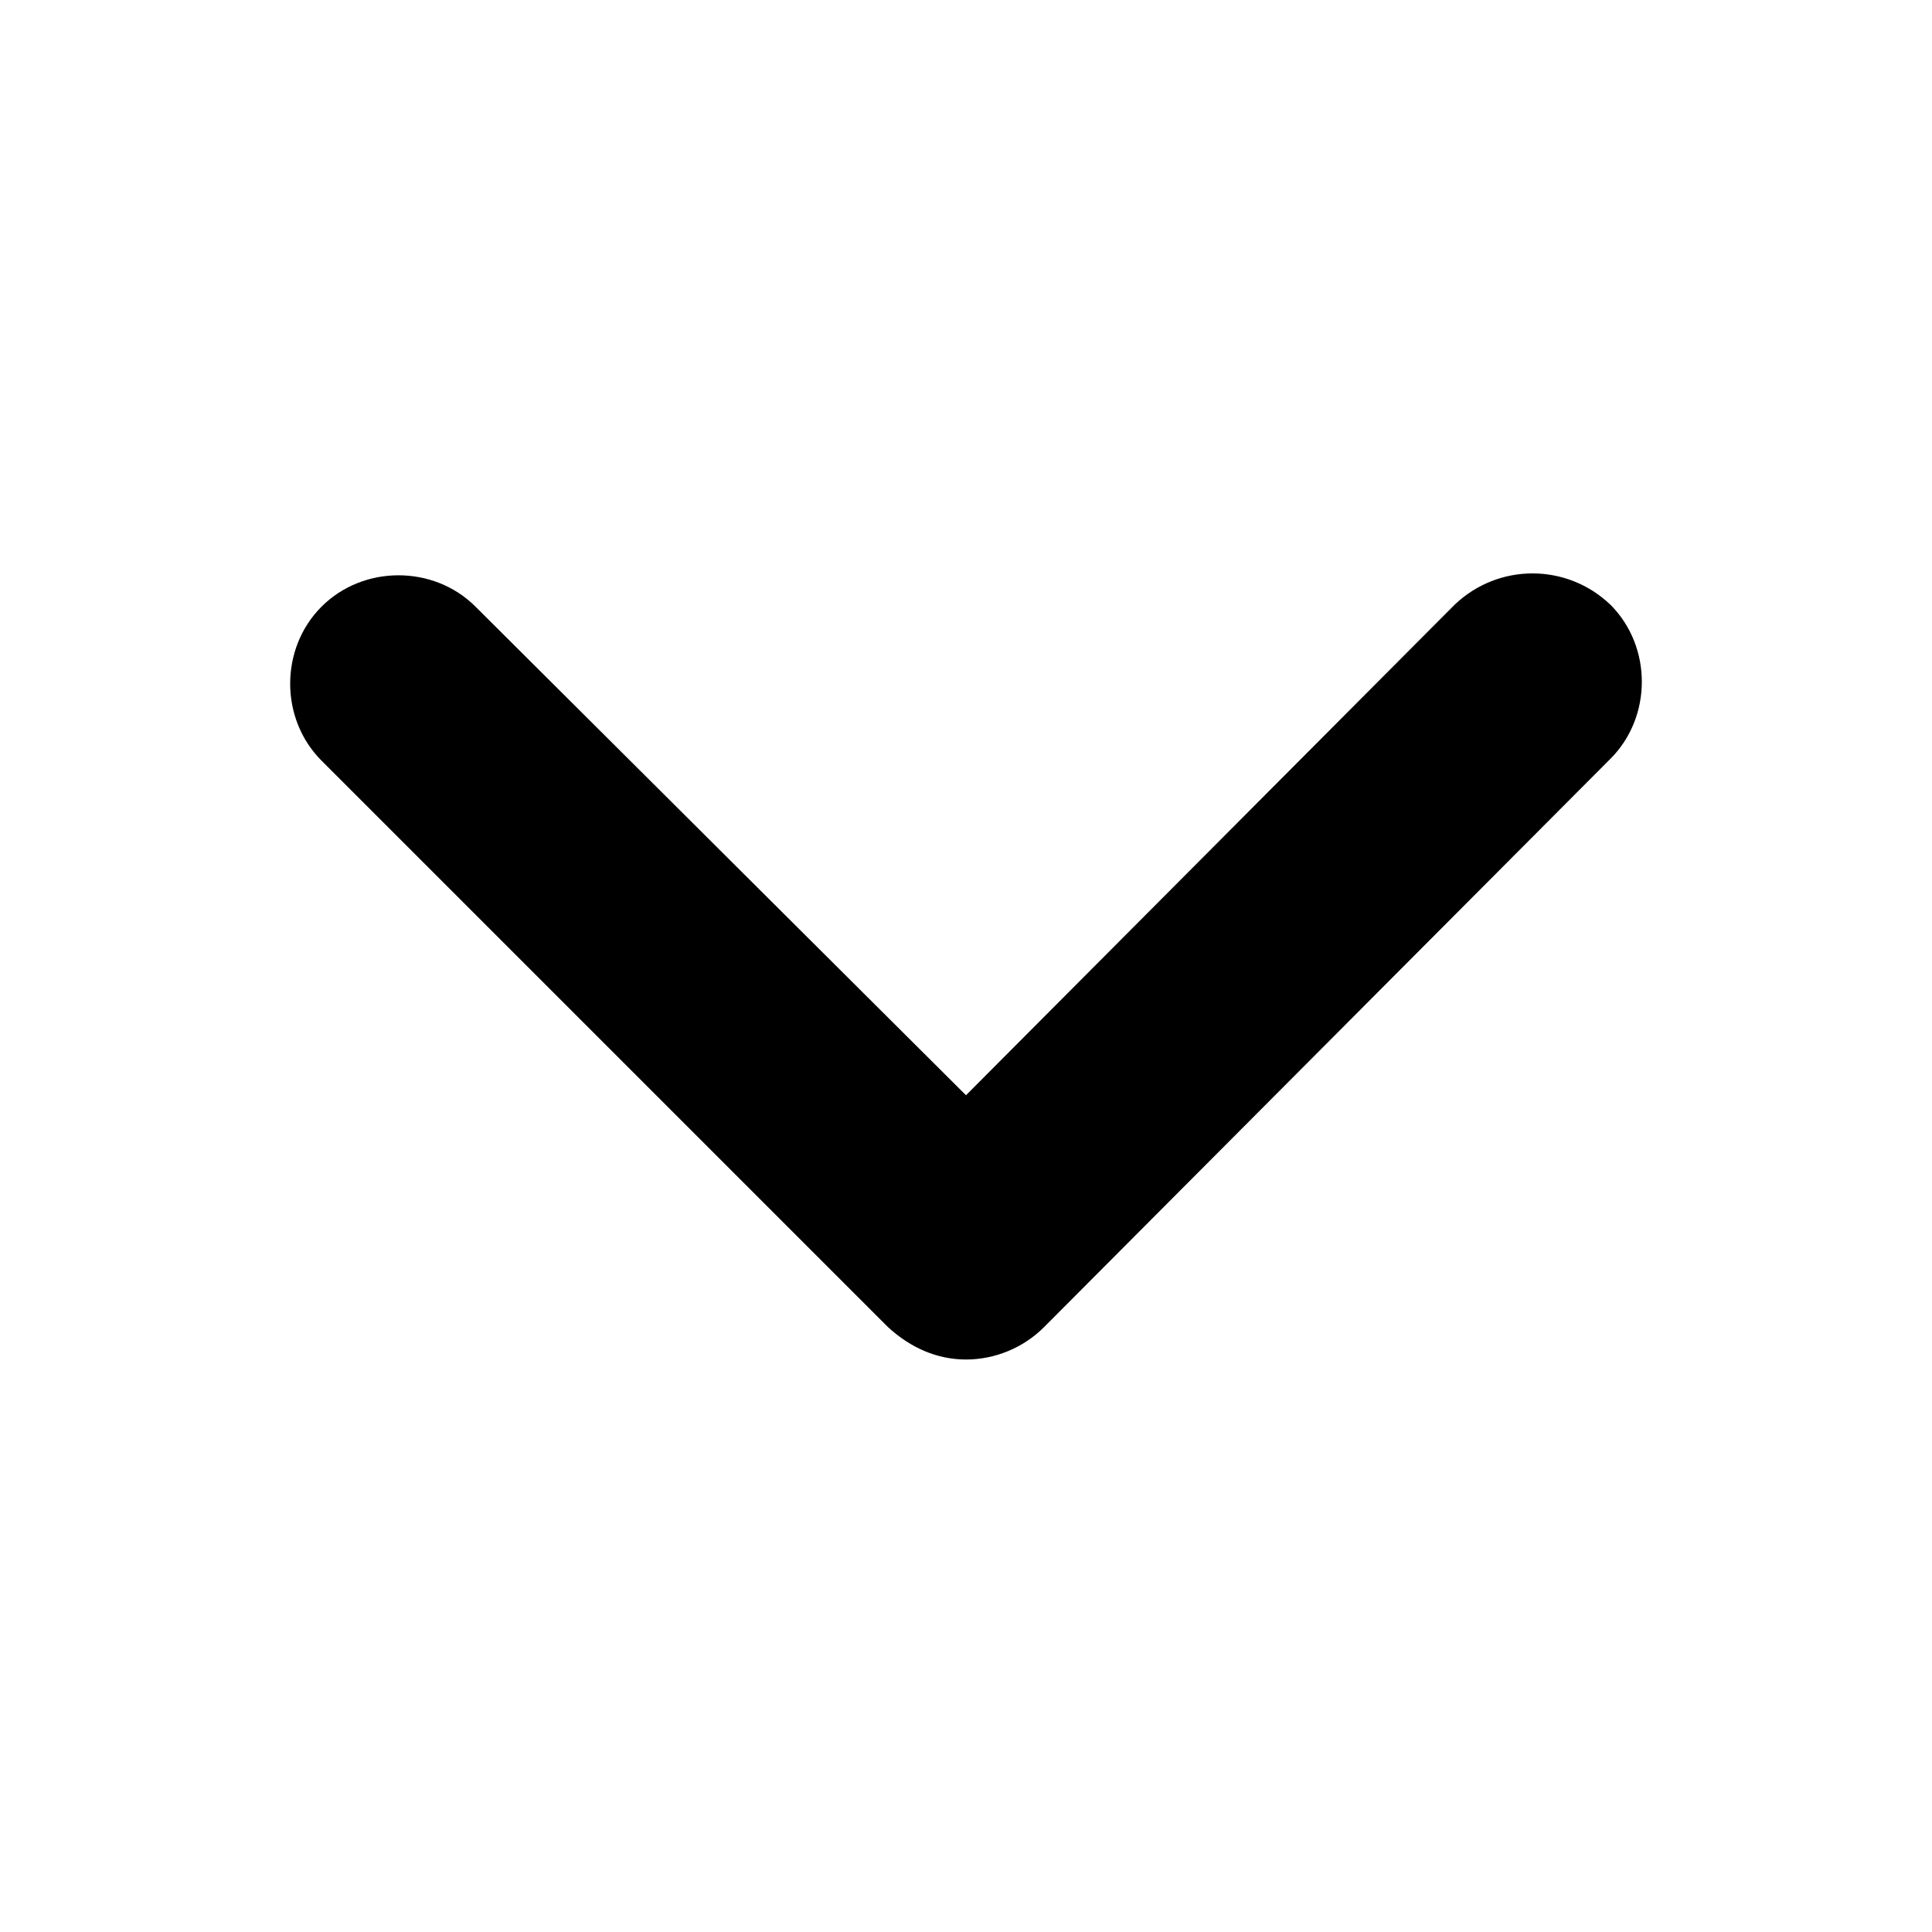 <?xml version="1.0" encoding="UTF-8"?>
<!-- Uploaded to: SVG Repo, www.svgrepo.com, Generator: SVG Repo Mixer Tools -->
<svg fill="#000000" width="800px" height="800px" version="1.1" viewBox="144 144 512 512" xmlns="http://www.w3.org/2000/svg">
 <path d="m570.79 304.27c11.082 11.082 11.082 29.727 0 40.809l-150.13 150.64c-5.543 5.543-13.098 8.566-20.656 8.566s-14.609-3.023-20.656-8.566l-150.14-150.14c-11.082-11.082-11.082-29.727 0-40.809 11.082-11.082 29.727-11.082 40.809 0l129.98 129.48 129.48-129.98c11.59-11.082 29.727-11.082 41.312 0z"/>
</svg>